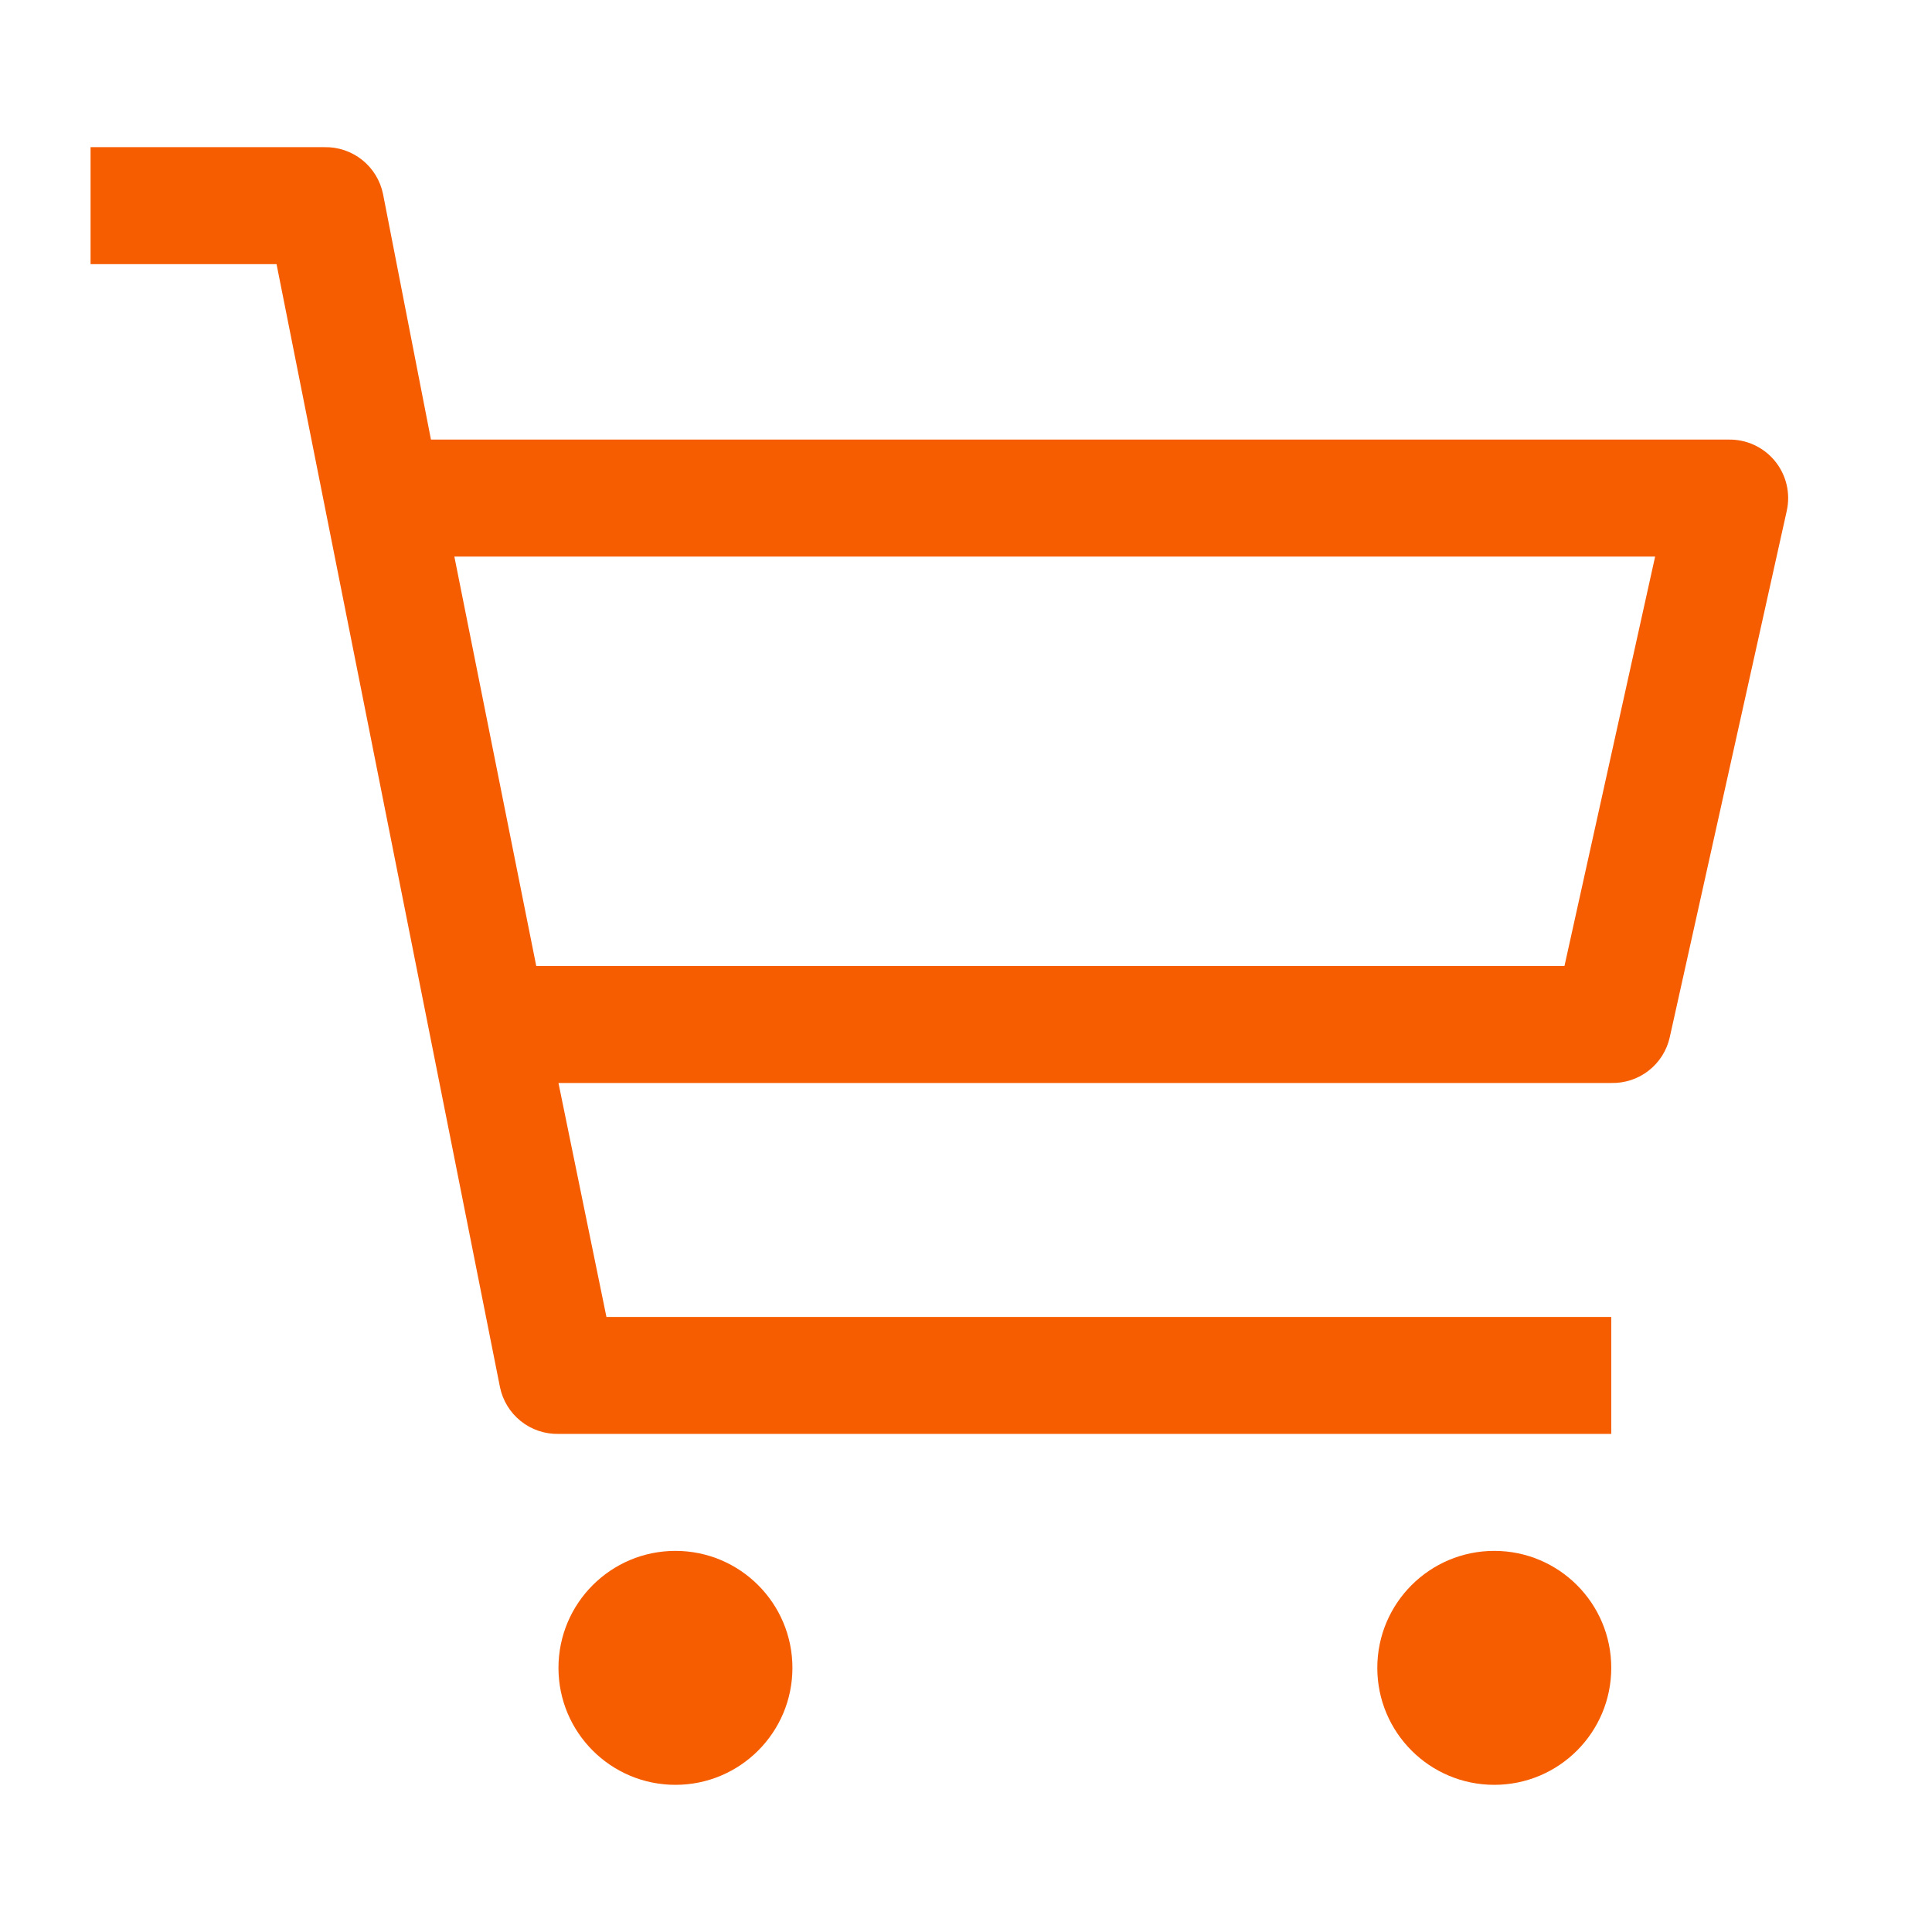 <svg width="64" height="64" viewBox="0 0 64 64" fill="none" xmlns="http://www.w3.org/2000/svg">
<path d="M22.375 59.125C24.515 59.125 26.25 57.39 26.25 55.25C26.25 53.11 24.515 51.375 22.375 51.375C20.235 51.375 18.5 53.11 18.5 55.25C18.5 57.39 20.235 59.125 22.375 59.125Z" fill="#F65D00"/>
<path d="M49.5 59.125C51.64 59.125 53.375 57.39 53.375 55.25C53.375 53.11 51.64 51.375 49.5 51.375C47.36 51.375 45.625 53.11 45.625 55.25C45.625 57.39 47.36 59.125 49.5 59.125Z" fill="#F65D00"/>
<path d="M57.25 14.562H14.276L12.688 6.425C12.597 5.981 12.353 5.582 11.999 5.299C11.645 5.016 11.203 4.866 10.75 4.875H3V8.75H9.161L16.562 45.95C16.653 46.394 16.897 46.792 17.251 47.076C17.605 47.359 18.047 47.509 18.5 47.5H53.375V43.625H20.089L18.5 35.875H53.375C53.823 35.886 54.261 35.741 54.614 35.466C54.967 35.19 55.214 34.801 55.312 34.364L59.188 16.926C59.252 16.639 59.251 16.34 59.183 16.053C59.115 15.767 58.983 15.499 58.796 15.271C58.609 15.043 58.373 14.861 58.105 14.738C57.837 14.615 57.545 14.555 57.25 14.562ZM51.825 32H17.764L15.051 18.437H54.828L51.825 32Z" fill="#F65D00"/>
</svg>
